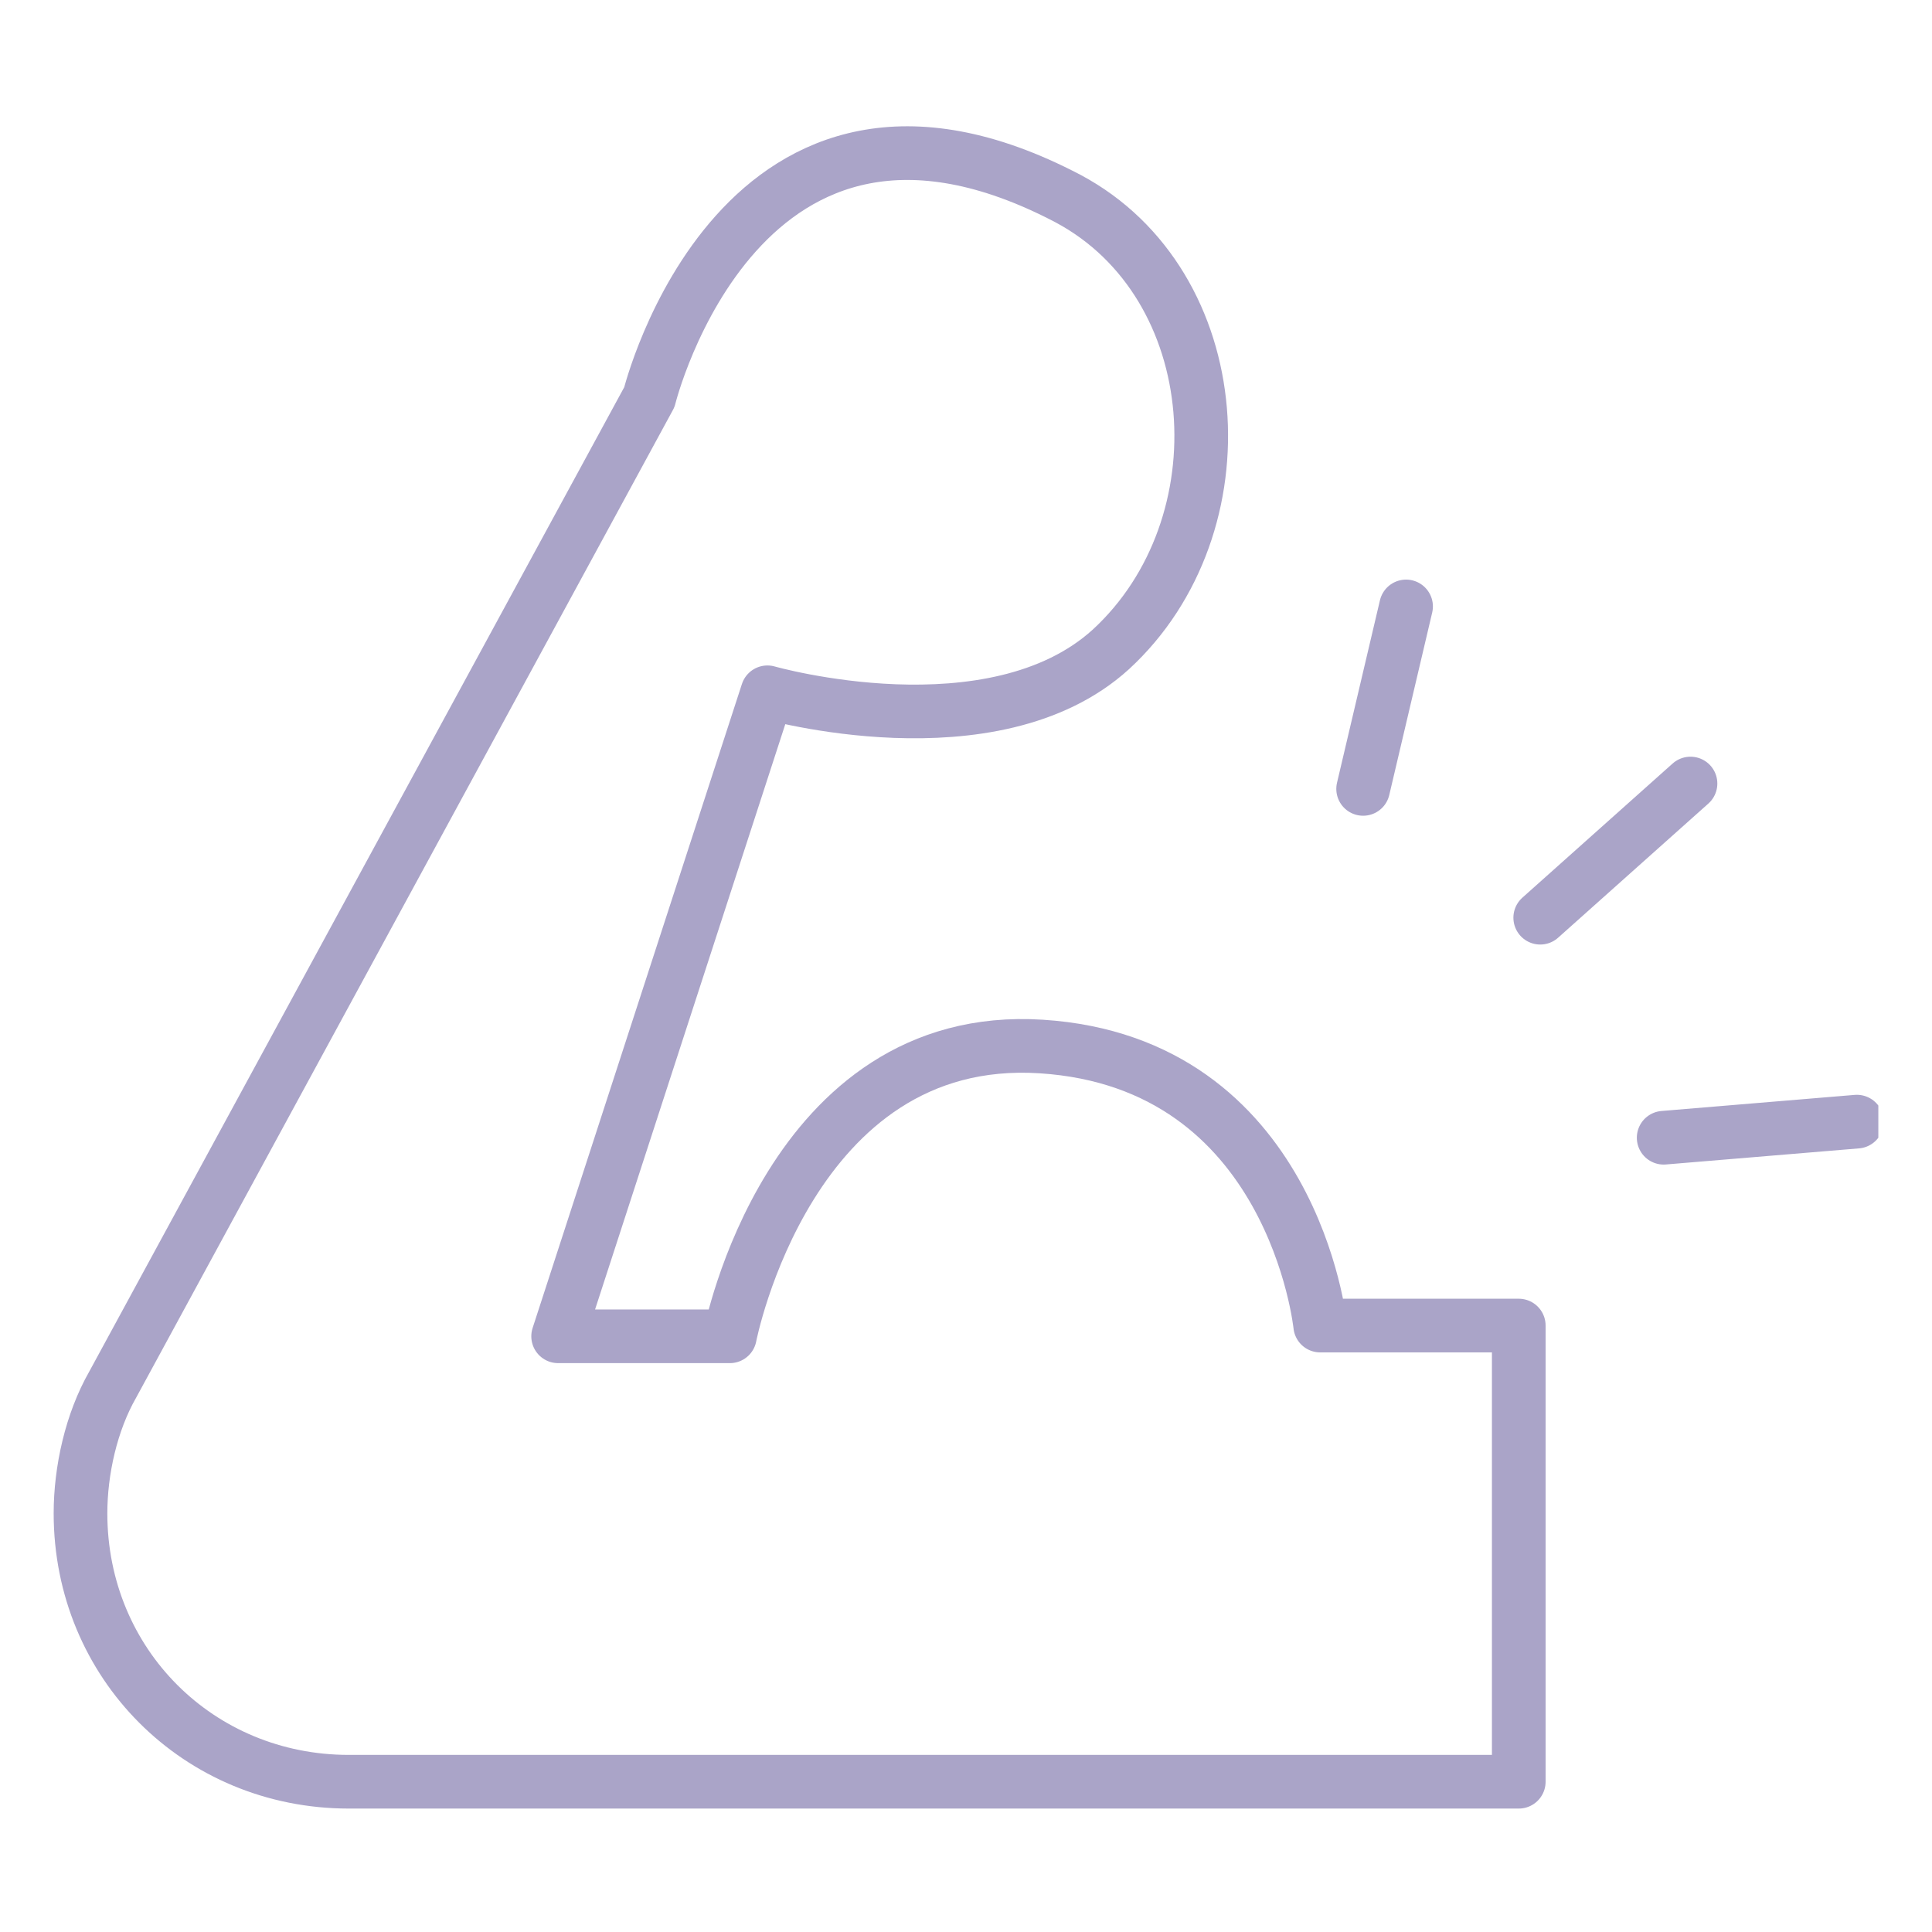 <?xml version="1.0" encoding="UTF-8"?>
<svg xmlns="http://www.w3.org/2000/svg" xmlns:xlink="http://www.w3.org/1999/xlink" version="1.1" viewBox="0 0 36 36">
  <defs>
    <style>
      .cls-1, .cls-2 {
        fill: none;
      }

      .cls-2 {
        stroke: #aaa4c8;
        stroke-linecap: round;
        stroke-linejoin: round;
      }

      .cls-3 {
        clip-path: url(#clippath);
      }
    </style>
    <clipPath id="clippath">
      <rect class="cls-1" x=".9" y="2.3" width="34.1" height="31.4"/>
    </clipPath>
  </defs>
  <!-- Generator: Adobe Illustrator 28.6.0, SVG Export Plug-In . SVG Version: 1.2.0 Build 709)  -->
  <g>
    <g id="_レイヤー_1" data-name="レイヤー_1">
      <g id="_グループ_3449" data-name="グループ_3449">
        <line id="_線_447" data-name="線_447" class="cls-2" x1="31.5" y1="14.6" x2="28.7" y2="17.1"/>
        <line id="_線_448" data-name="線_448" class="cls-2" x1="26.2" y1="11.3" x2="25.4" y2="14.7"/>
        <g id="_グループ_3448" data-name="グループ_3448">
          <g class="cls-3">
            <g id="_グループ_3447" data-name="グループ_3447">
              <line id="_線_449" data-name="線_449" class="cls-2" x1="34.6" y1="20.9" x2="31" y2="21.2"/>
              <path id="_パス_2700" data-name="パス_2700" class="cls-2" d="M6.5,33.2c-2.8,0-5-2.2-5-5,0-.8.2-1.7.6-2.4L12.1,7.4s1.7-6.9,7.8-3.7c3,1.6,3.3,6.1.8,8.4-2.2,2-6.4.8-6.4.8l-3.9,12h3.2s1.1-5.7,5.8-5.4,5.2,5.2,5.2,5.2h3.7v8.5H6.5Z"/>
            </g>
          </g>
        </g>
      </g>
    </g>
  </g>
</svg>